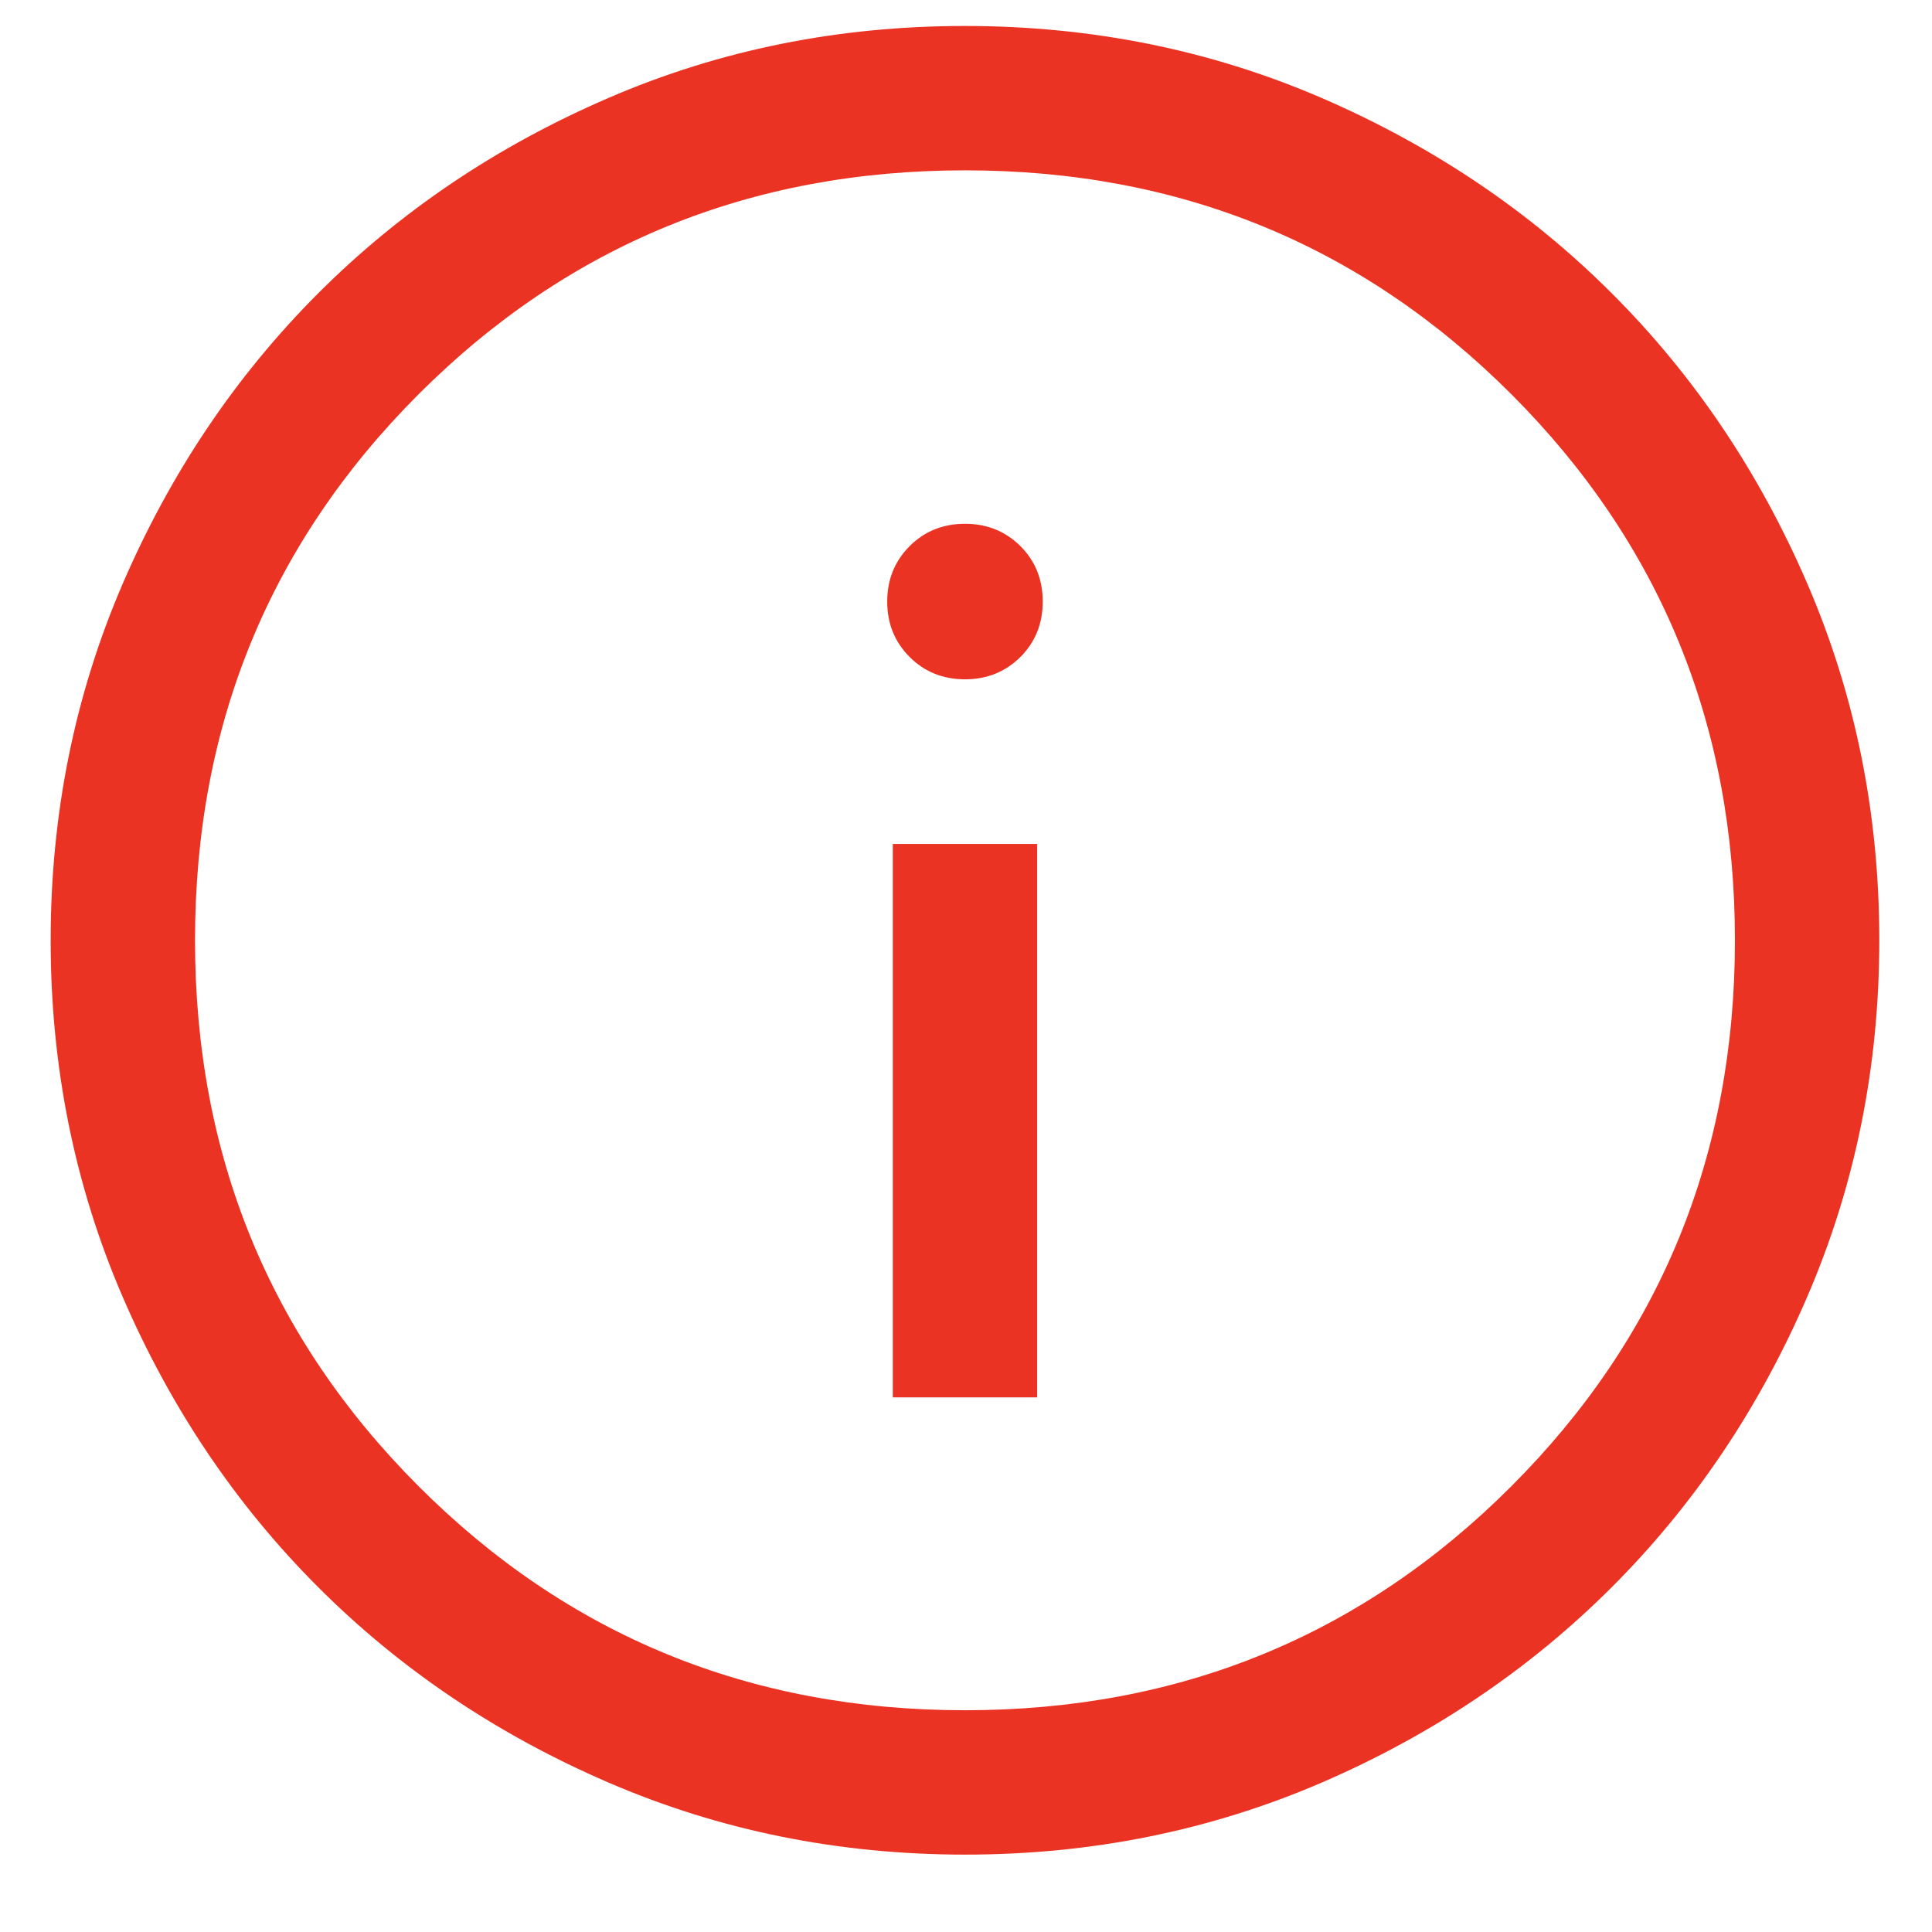 <svg width="18" height="18" viewBox="0 0 18 18" fill="none" xmlns="http://www.w3.org/2000/svg">
<path d="M8.318 13.019H9.663V7.863H8.318V13.019ZM8.991 6.329C9.196 6.329 9.368 6.259 9.507 6.121C9.646 5.982 9.715 5.81 9.715 5.605C9.715 5.399 9.646 5.227 9.507 5.088C9.368 4.95 9.196 4.88 8.991 4.88C8.785 4.88 8.613 4.95 8.475 5.088C8.336 5.227 8.266 5.399 8.266 5.605C8.266 5.81 8.336 5.982 8.475 6.121C8.613 6.259 8.785 6.329 8.991 6.329ZM8.992 17.279C7.814 17.279 6.706 17.055 5.67 16.608C4.633 16.161 3.731 15.554 2.964 14.787C2.198 14.021 1.591 13.12 1.143 12.083C0.696 11.047 0.472 9.94 0.472 8.762C0.472 7.583 0.696 6.476 1.143 5.439C1.59 4.403 2.197 3.501 2.963 2.734C3.73 1.967 4.631 1.36 5.668 0.913C6.704 0.465 7.811 0.242 8.989 0.242C10.167 0.242 11.275 0.465 12.312 0.912C13.348 1.36 14.25 1.966 15.017 2.733C15.784 3.499 16.391 4.401 16.838 5.437C17.285 6.473 17.509 7.581 17.509 8.759C17.509 9.937 17.285 11.044 16.838 12.081C16.391 13.118 15.784 14.02 15.018 14.786C14.251 15.553 13.35 16.16 12.314 16.608C11.277 17.055 10.17 17.279 8.992 17.279ZM8.991 15.934C10.993 15.934 12.689 15.239 14.079 13.849C15.469 12.459 16.164 10.763 16.164 8.76C16.164 6.758 15.469 5.061 14.079 3.671C12.689 2.282 10.993 1.587 8.991 1.587C6.988 1.587 5.292 2.282 3.902 3.671C2.512 5.061 1.817 6.758 1.817 8.76C1.817 10.763 2.512 12.459 3.902 13.849C5.292 15.239 6.988 15.934 8.991 15.934Z" fill="#EB3323"/>
</svg>